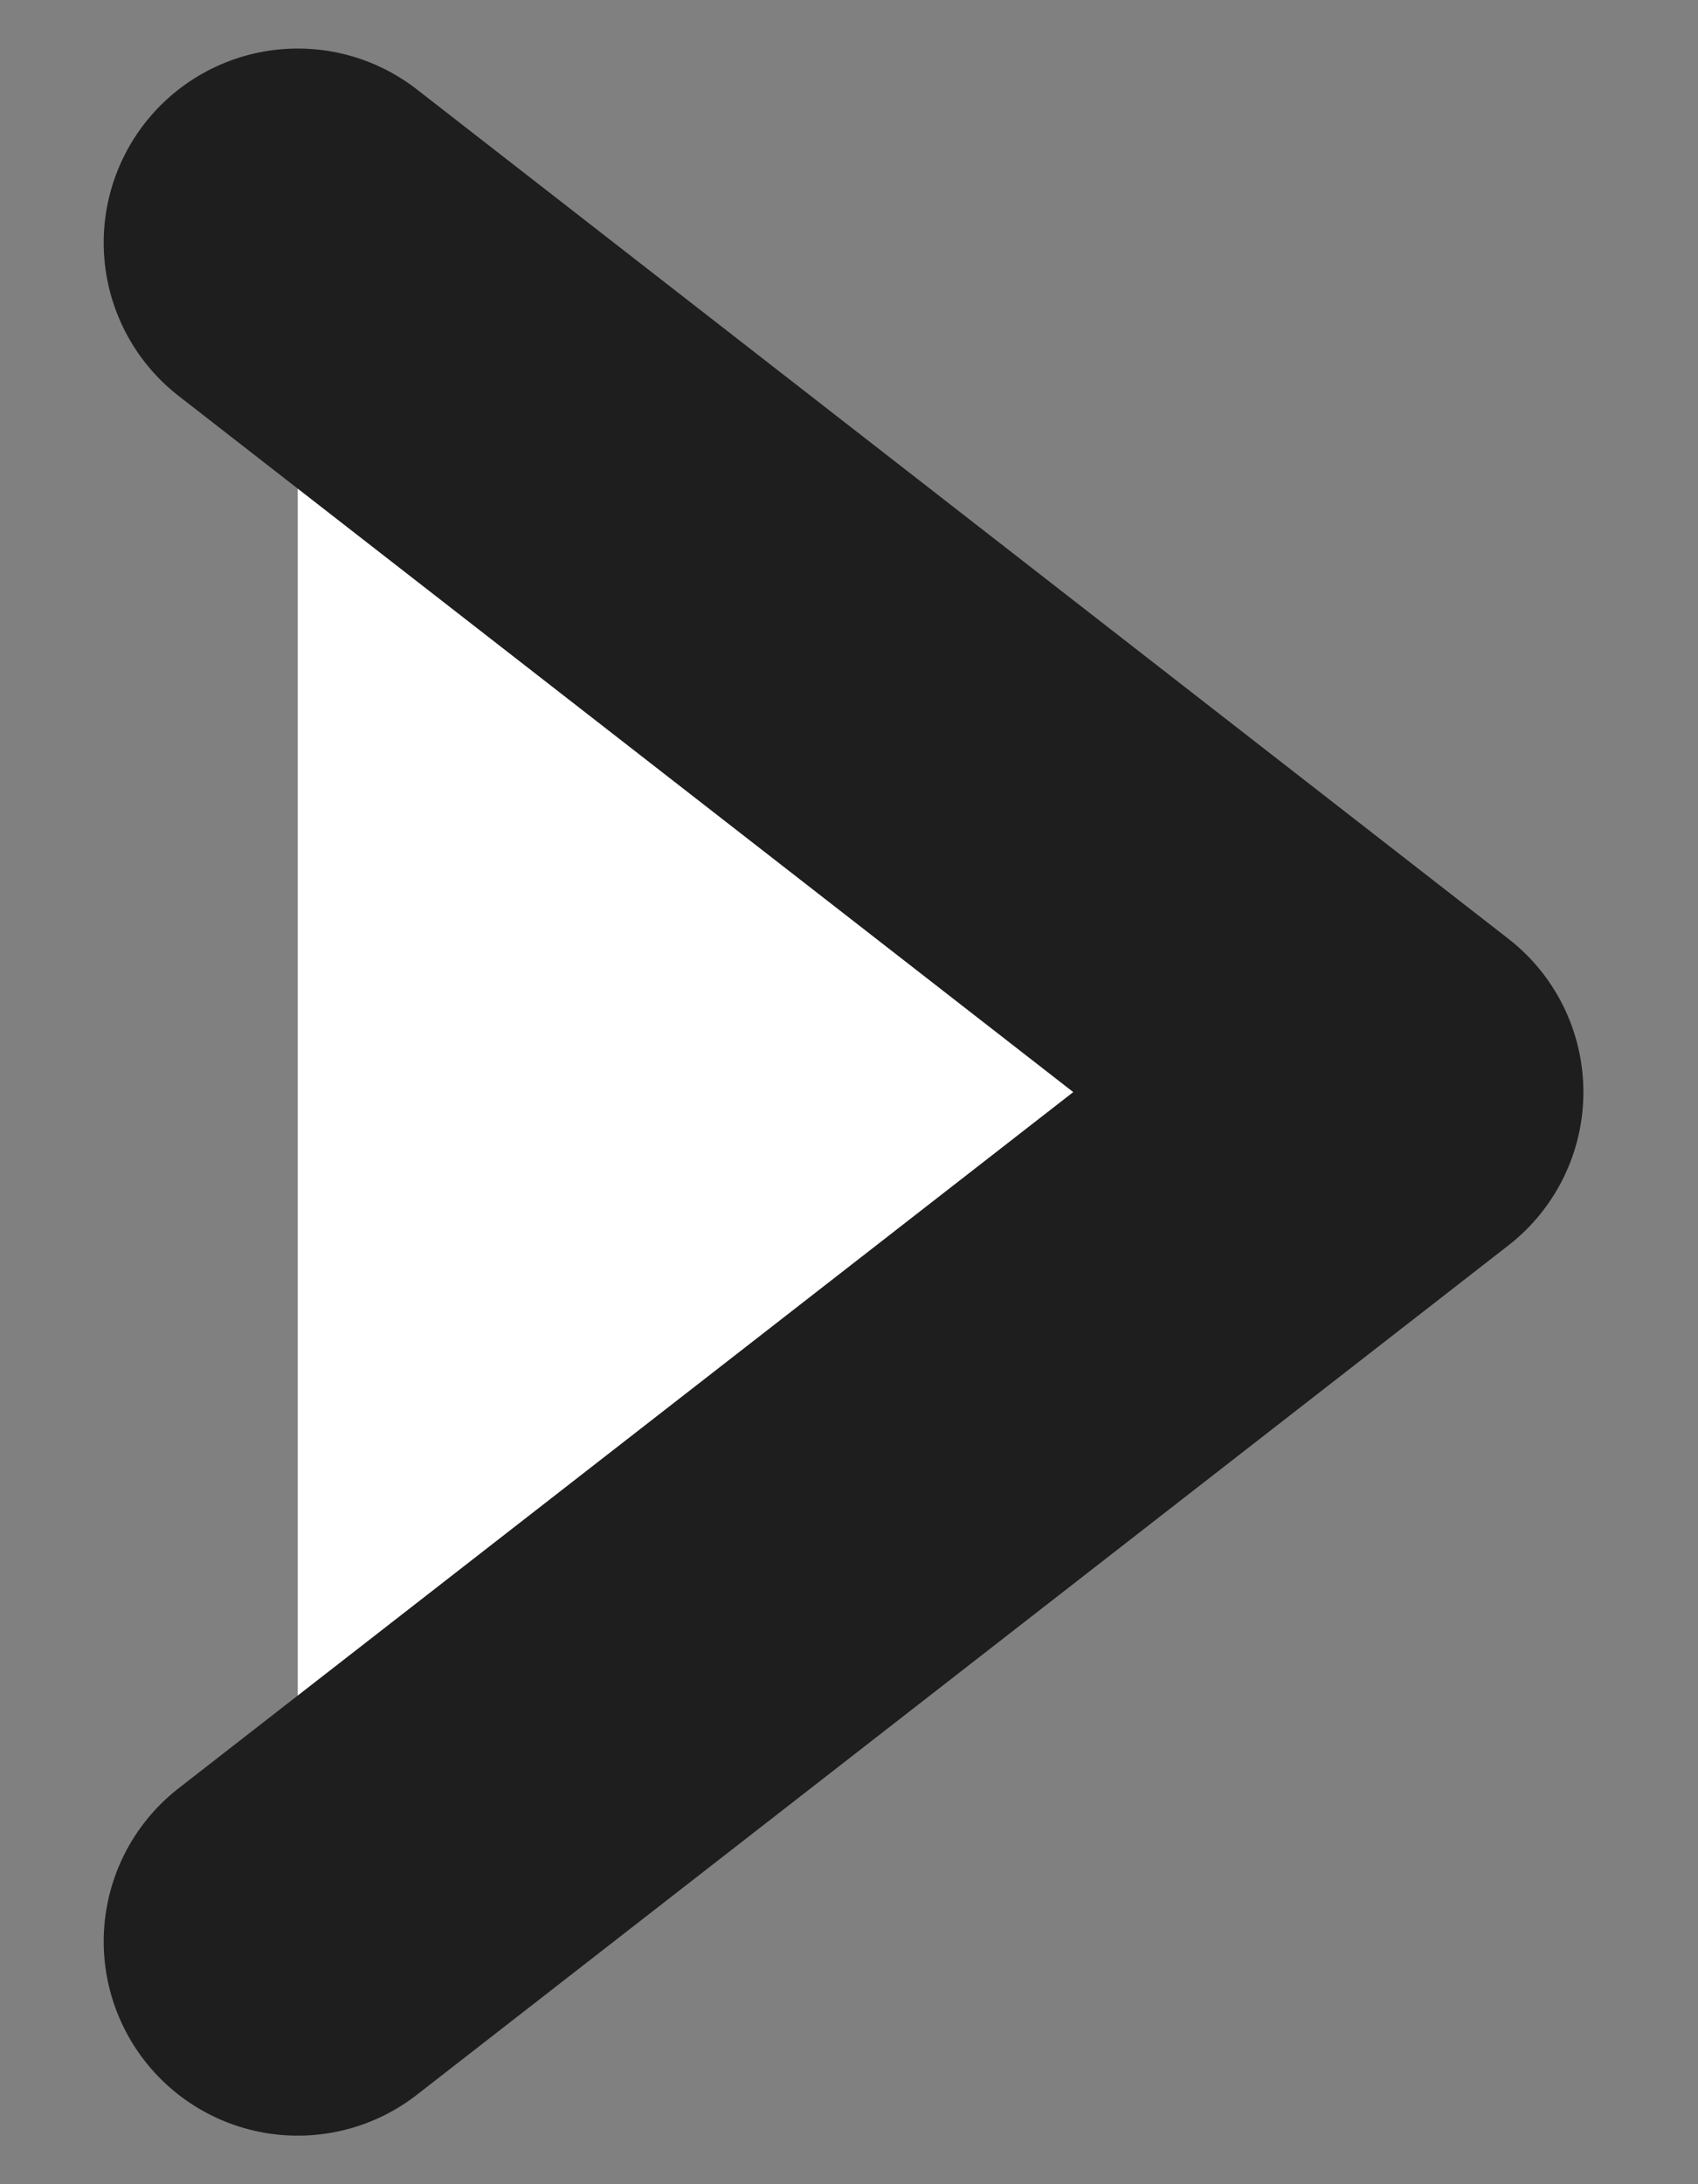<svg width="14" height="18" viewBox="0 0 14 18" fill="none" xmlns="http://www.w3.org/2000/svg">
<rect x="0" y="0" width="14" height="18" fill="#808080" stroke="none"/>
<path d="M2.455 2L11.455 9L2.455 16" fill="white"/>
<path d="M2.455 2L11.455 9L2.455 16" stroke="#1E1E1E" stroke-width="3.2" stroke-linecap="round" stroke-linejoin="round"/>
</svg>

